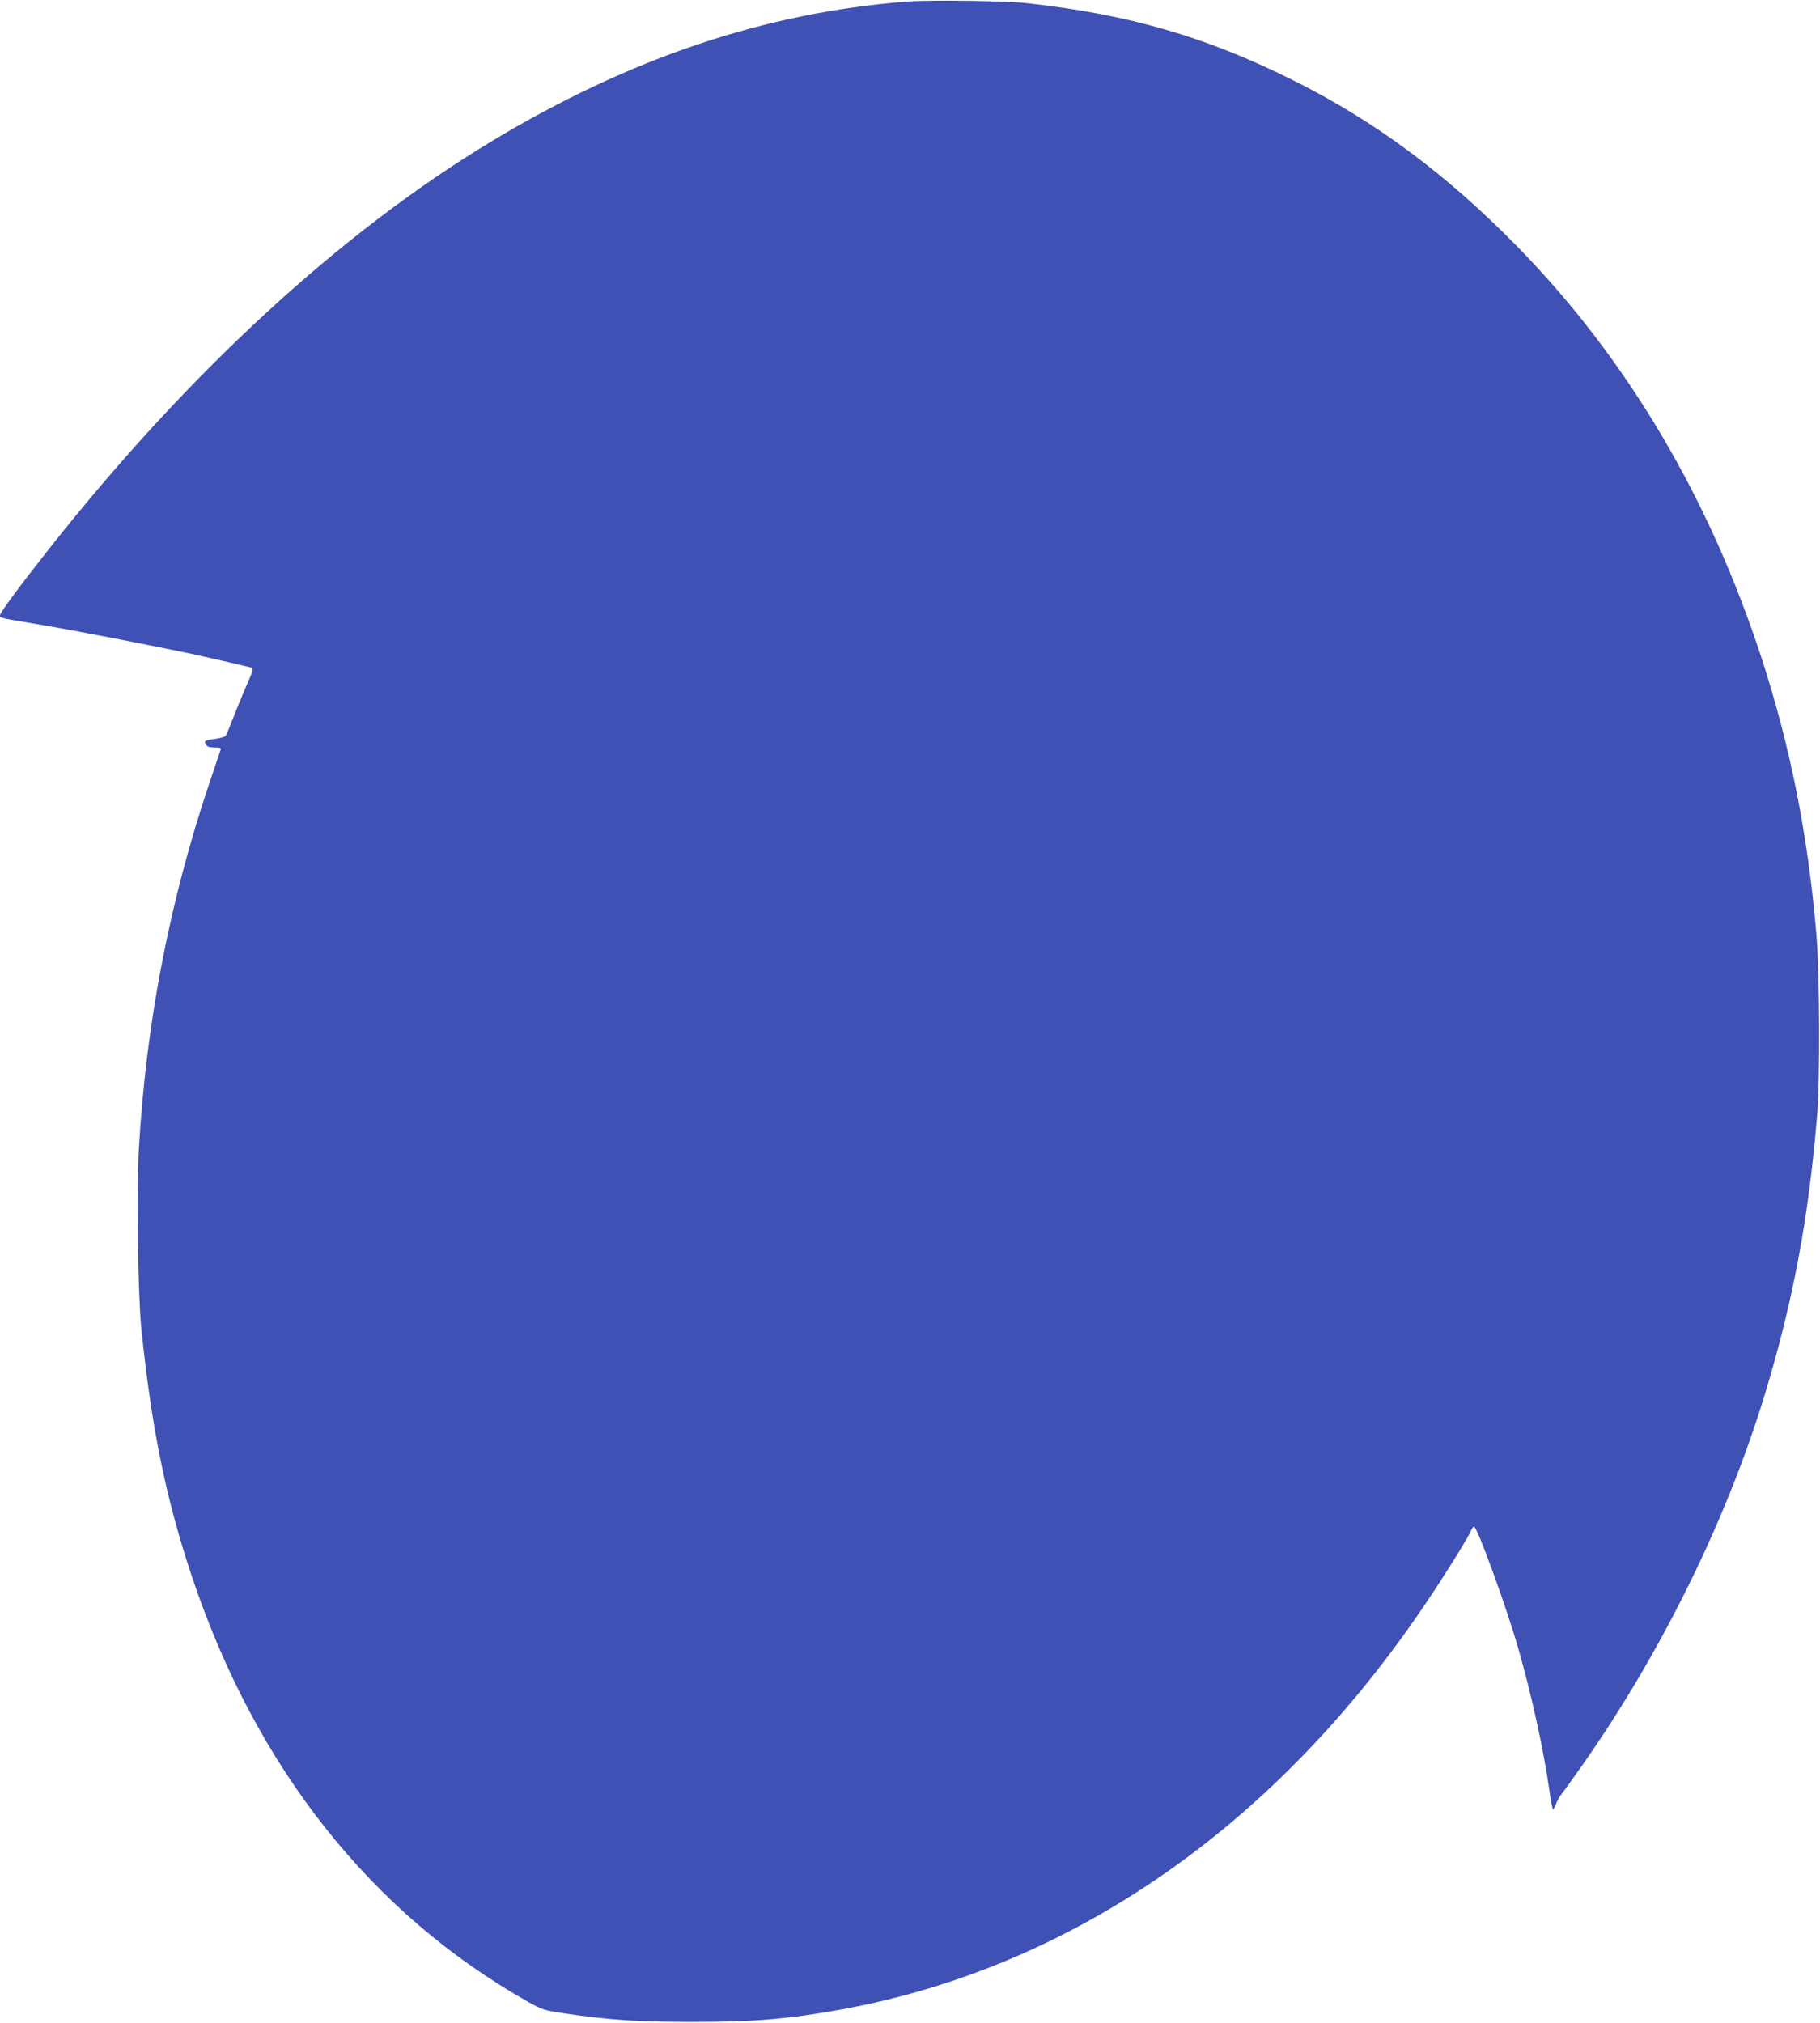 <?xml version="1.0" standalone="no"?>
<!DOCTYPE svg PUBLIC "-//W3C//DTD SVG 20010904//EN"
 "http://www.w3.org/TR/2001/REC-SVG-20010904/DTD/svg10.dtd">
<svg version="1.0" xmlns="http://www.w3.org/2000/svg"
 width="1152pt" height="1280pt" viewBox="0 0 1152 1280"
 preserveAspectRatio="xMidYMid meet">
<g transform="translate(0,1280) scale(0.1,-0.1)"
fill="#3f51b5" stroke="none">
<path d="M5740 12790 c-897 -70 -1750 -356 -2625 -882 -958 -577 -1924 -1466
-2806 -2583 -185 -234 -309 -402 -309 -418 0 -18 -15 -15 291 -66 216 -37 725
-136 929 -180 198 -44 357 -81 372 -86 13 -5 8 -23 -32 -113 -25 -59 -64 -152
-85 -207 -21 -55 -42 -105 -47 -111 -4 -6 -31 -14 -58 -18 -74 -10 -81 -14
-67 -37 9 -14 23 -19 55 -19 33 0 43 -3 39 -13 -3 -8 -37 -110 -77 -228 -249
-743 -396 -1510 -441 -2299 -15 -264 -6 -916 15 -1130 64 -631 155 -1079 320
-1574 405 -1211 1136 -2134 2132 -2695 86 -48 99 -52 225 -71 285 -42 462 -54
804 -54 394 -1 615 18 953 79 1465 268 2758 1169 3705 2582 125 186 267 416
282 455 4 10 11 18 15 18 20 0 204 -506 280 -770 82 -284 161 -645 196 -892
10 -71 21 -128 24 -128 3 0 12 16 19 35 7 19 23 47 35 63 13 15 75 102 139
193 497 710 906 1543 1147 2333 180 594 277 1110 332 1771 19 232 16 894 -5
1145 -54 629 -163 1176 -343 1734 -332 1023 -855 1906 -1549 2615 -452 461
-902 795 -1420 1053 -550 275 -1040 417 -1685 488 -129 15 -618 21 -760 10z"/>
</g>
</svg>
